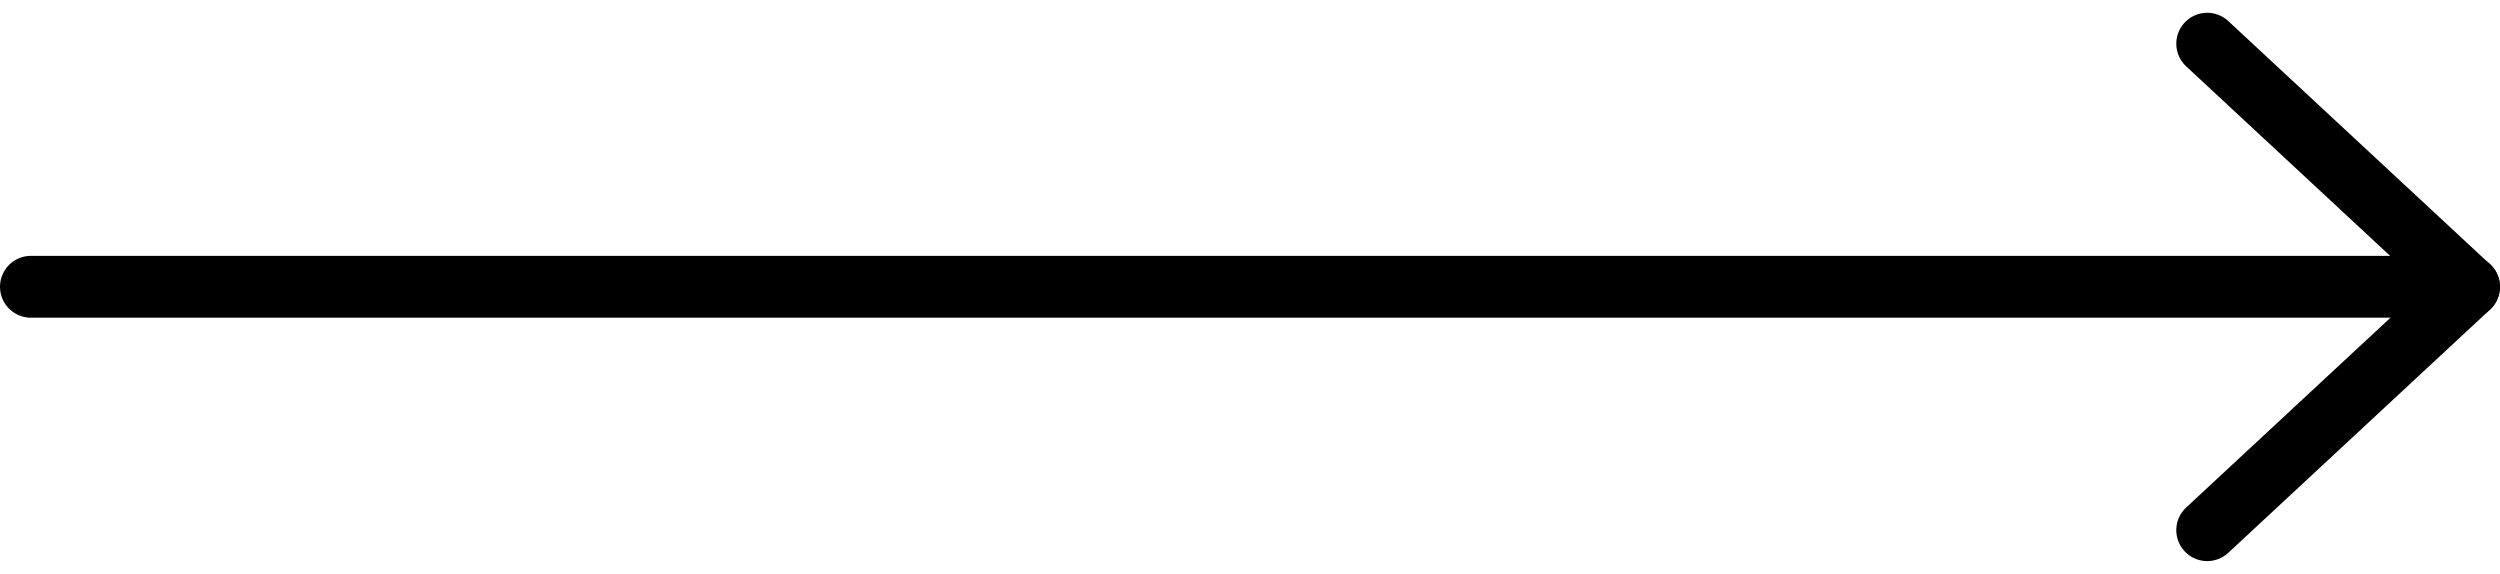 <svg xmlns="http://www.w3.org/2000/svg" width="60.641" height="13.912" viewBox="0 0 60.641 13.912"><g transform="translate(-266.25 -1543.94)"><g transform="translate(267 1545)"><g transform="translate(52.791)"><path d="M1082.2,353.147l6.35,5.9-6.35,5.9" transform="translate(-1082.202 -353.147)" fill="none" stroke="#000" stroke-linecap="round" stroke-linejoin="round" stroke-width="1.5"/></g><line x1="59.141" transform="translate(0 5.896)" fill="none" stroke="#000" stroke-linecap="round" stroke-linejoin="round" stroke-width="1.5"/></g></g></svg>